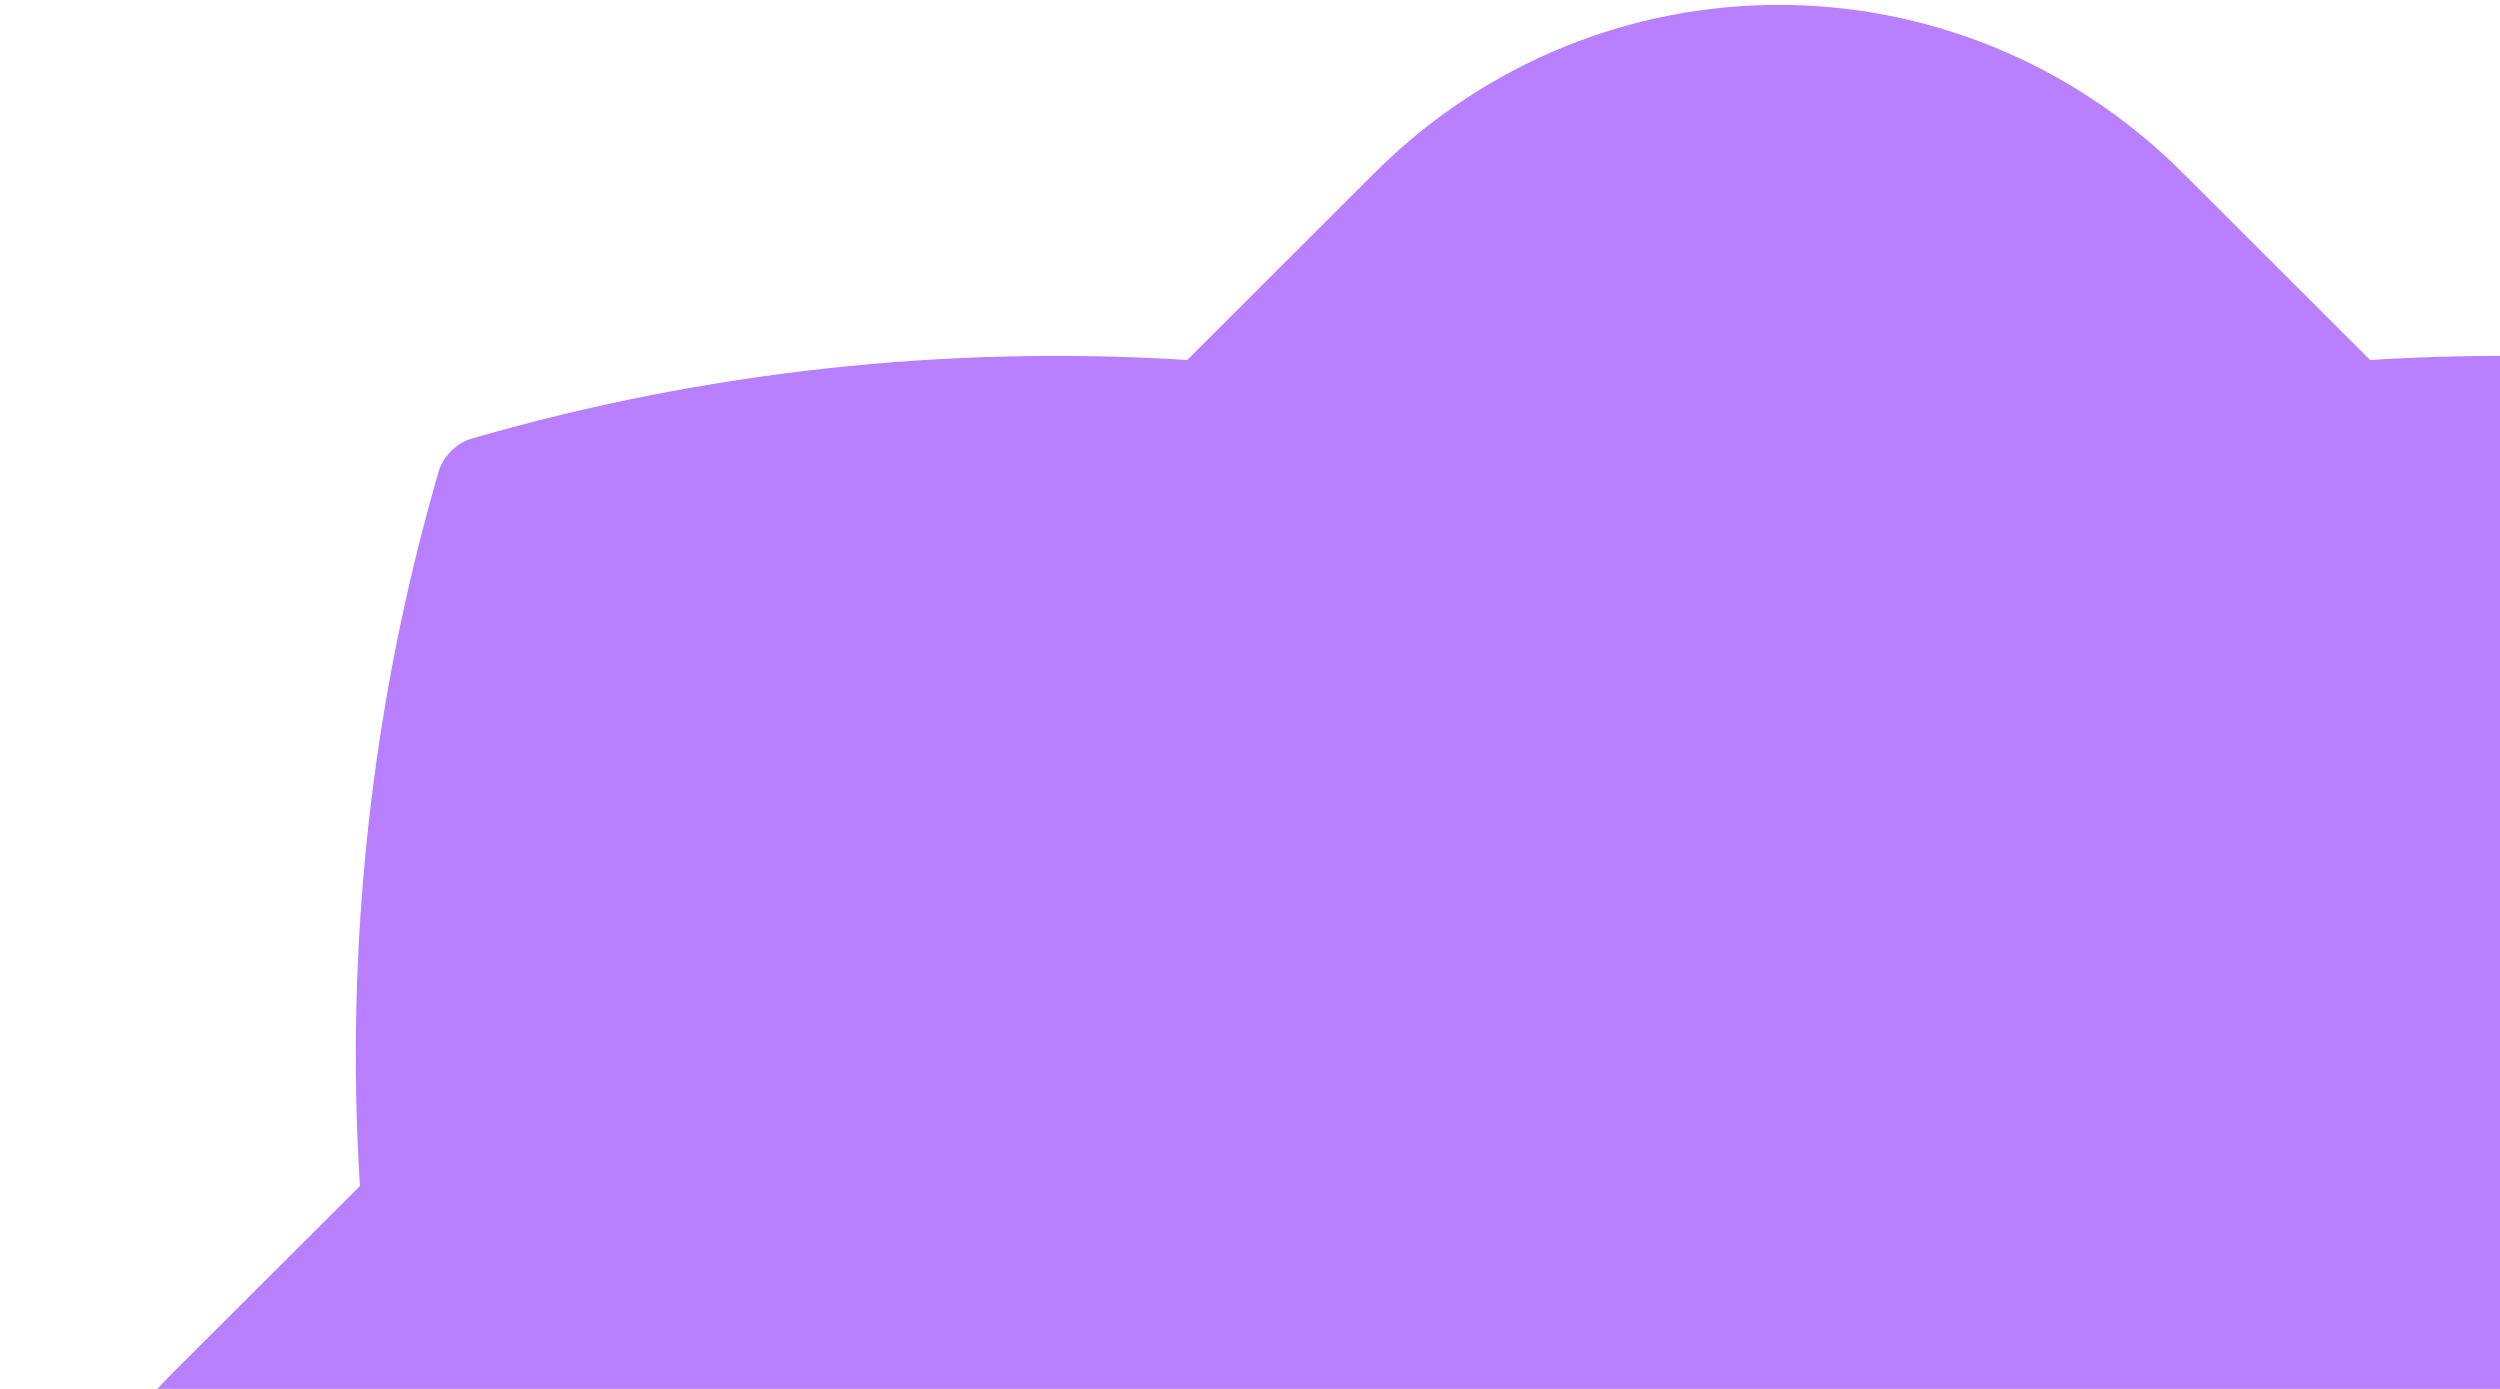 <svg width="261" height="145" viewBox="0 0 261 145" fill="none" xmlns="http://www.w3.org/2000/svg">
<path d="M333.812 123.823C335.376 98.848 332.64 73.483 325.605 49.289C325.214 47.728 323.651 46.167 322.088 45.777C297.857 38.752 272.454 36.021 247.442 37.582L227.901 18.07C204.452 -5.344 166.933 -5.344 143.484 18.07L123.944 37.582C98.931 36.021 73.528 38.752 49.297 45.777C47.734 46.167 46.171 47.728 45.78 49.289C38.745 73.483 36.01 98.848 37.573 123.823L18.032 143.334C-5.417 166.748 -5.417 204.211 18.032 227.624L37.573 247.136C36.01 272.111 38.745 297.476 45.78 321.67C46.171 323.231 47.734 324.792 49.297 325.182C73.528 332.206 98.931 334.938 123.944 333.377L143.484 352.889C166.933 376.303 204.452 376.303 227.901 352.889L247.442 333.377C272.454 334.938 297.857 332.206 322.088 325.182C323.651 324.792 325.214 323.231 325.605 321.67C332.64 297.476 335.376 272.111 333.812 247.136L353.353 227.624C376.802 204.211 376.802 166.748 353.353 143.334L333.812 123.823Z" fill="#B880FF"/>
</svg>
